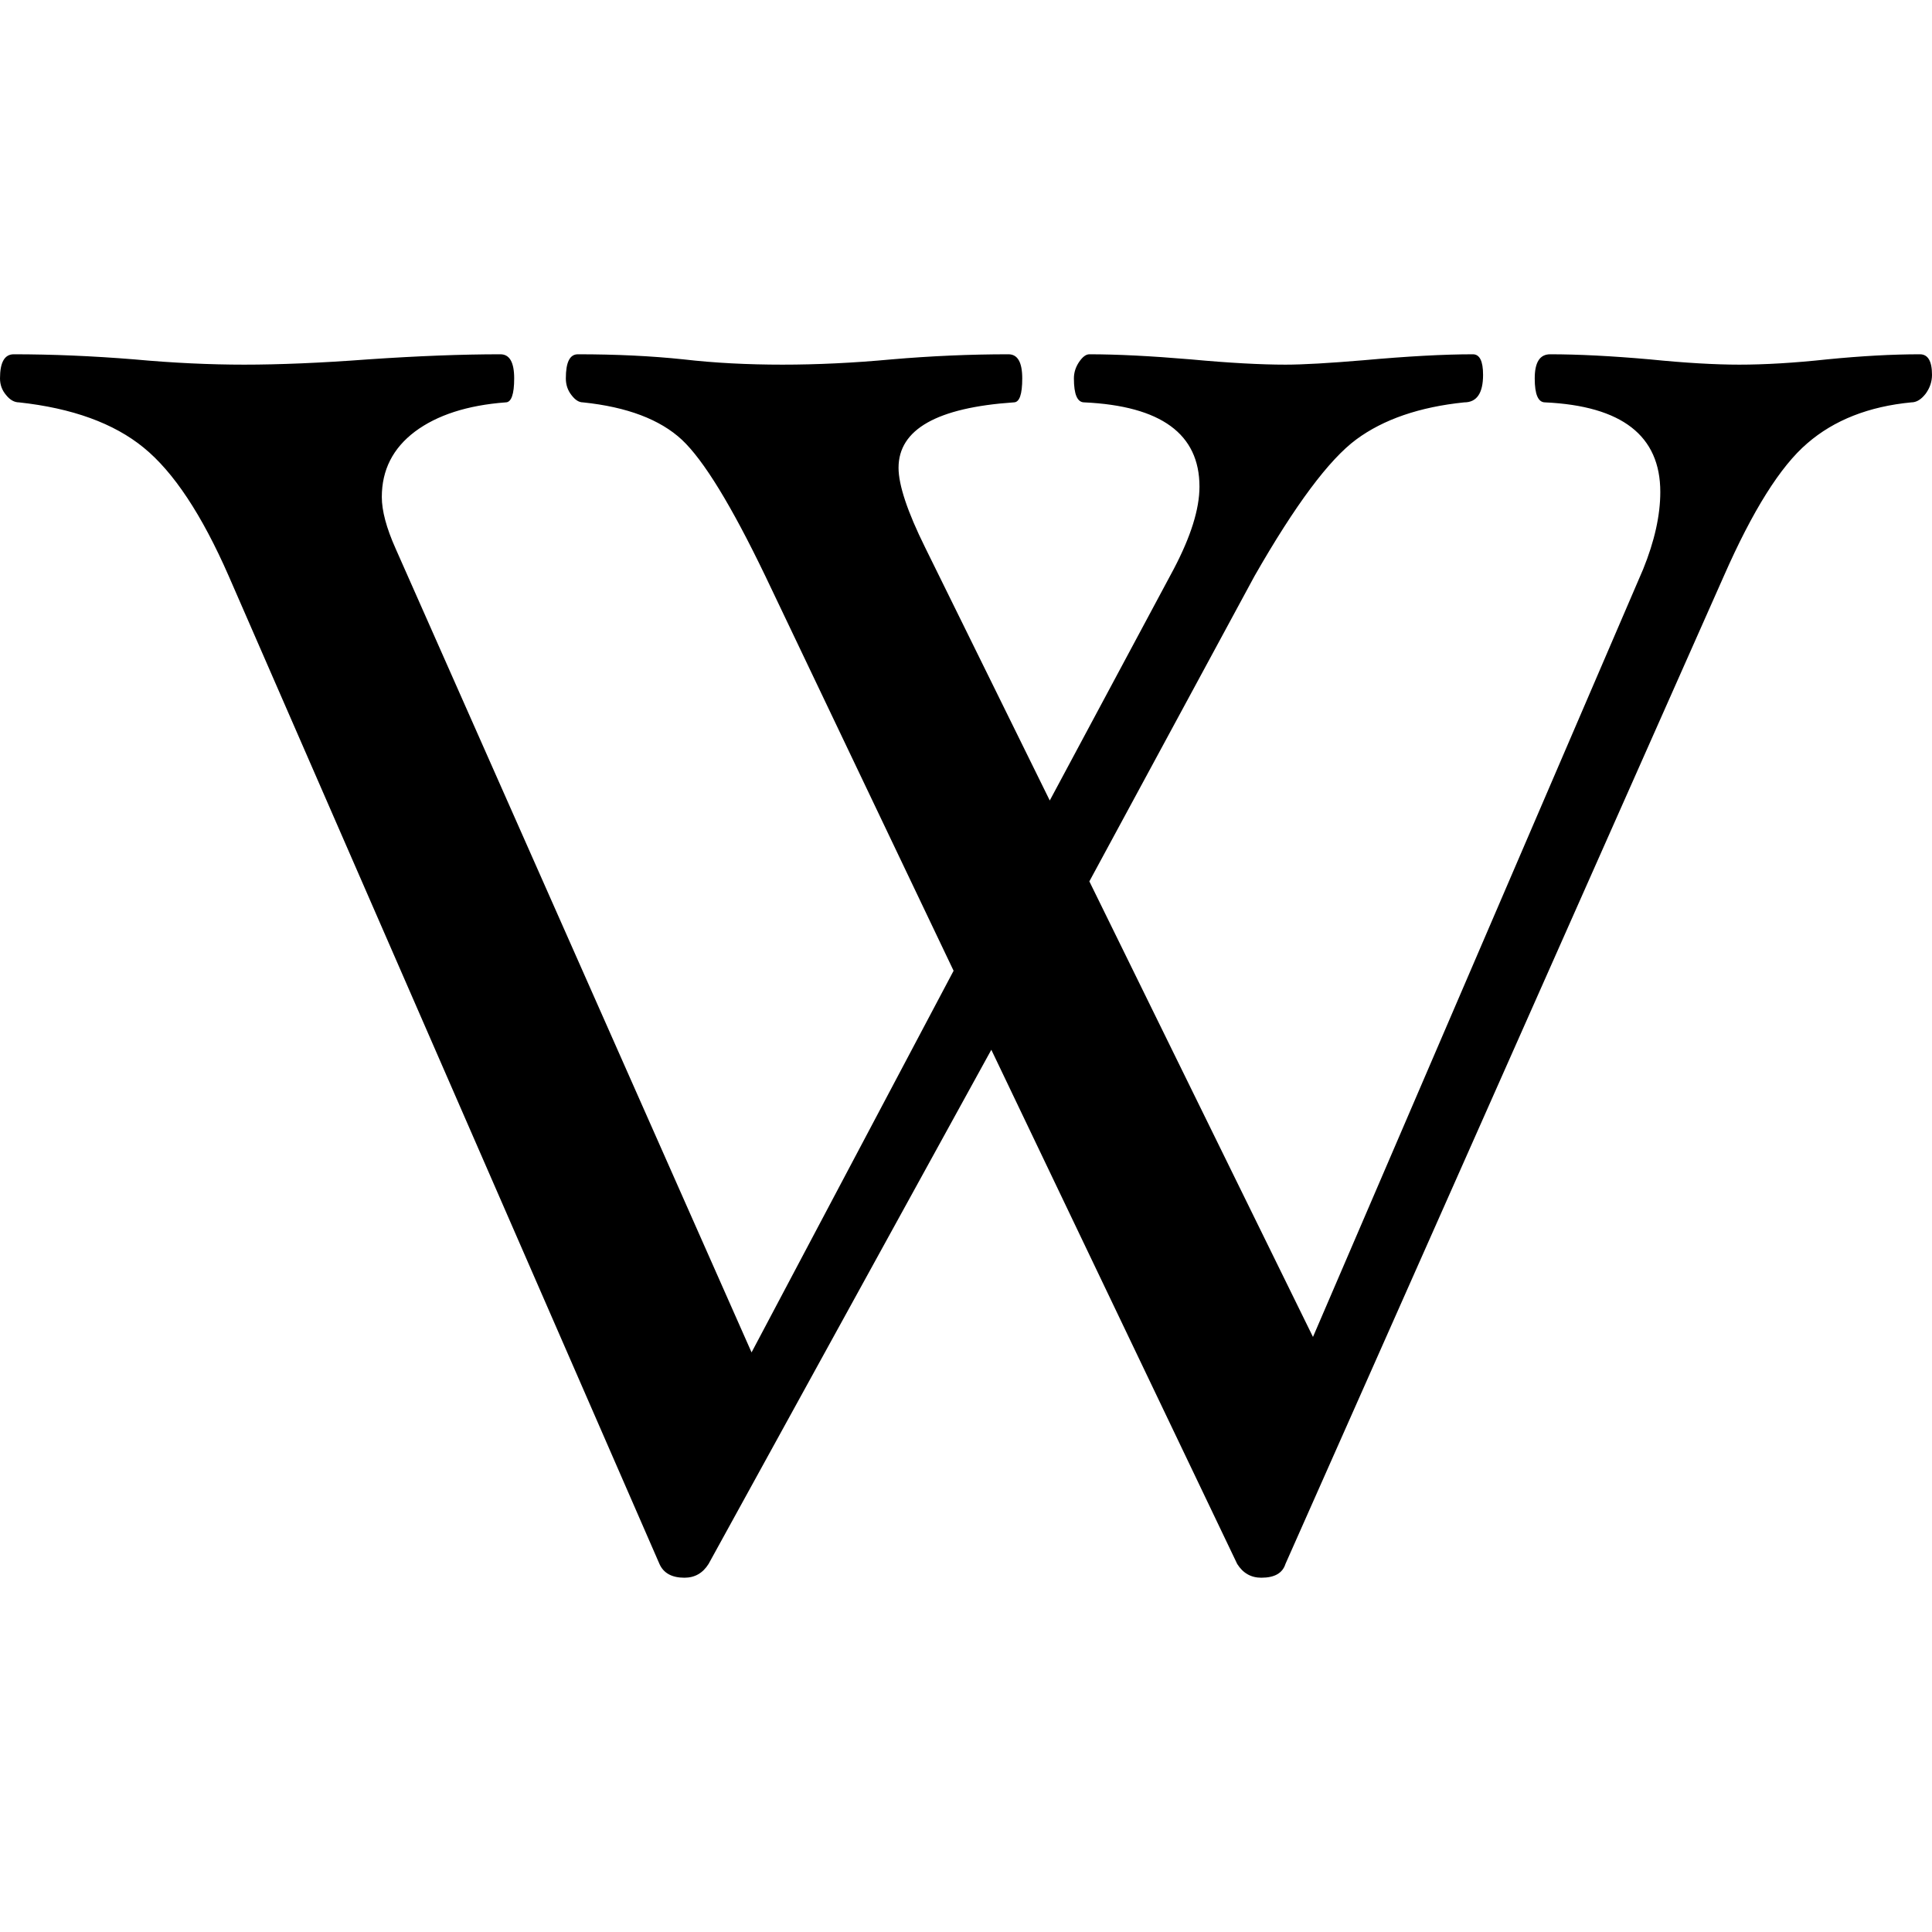 <svg xmlns="http://www.w3.org/2000/svg" viewBox="0 0 512 512"><path d="M512,99.338C512,101.184 511.415,102.85 510.289,104.381 509.118,105.867 507.902,106.633 506.506,106.633 495.294,107.714 486.062,111.316 478.947,117.485 471.788,123.609 464.447,135.363 456.837,152.654L340.658,414.463C339.892,416.895 337.776,418.111 334.264,418.111 331.517,418.111 329.4,416.895 327.869,414.463L262.71,278.2 187.778,414.463C186.247,416.895 184.131,418.111 181.384,418.111 178.052,418.111 175.845,416.895 174.764,414.463L60.611,152.654C53.497,136.398 45.976,125.05 38.051,118.611 30.171,112.172 19.138,108.164 5.043,106.633 3.828,106.633 2.657,106.002 1.621,104.697 0.54,103.436 -0,101.95 -0,100.284 -0,96.006 1.216,93.889 3.647,93.889 13.824,93.889 24.452,94.339 35.574,95.24 45.886,96.186 55.613,96.636 64.709,96.636 73.986,96.636 84.928,96.186 97.537,95.24 110.731,94.339 122.439,93.889 132.616,93.889 135.047,93.889 136.263,96.006 136.263,100.284 136.263,104.516 135.498,106.633 134.012,106.633 123.835,107.398 115.819,110.01 109.965,114.378 104.111,118.791 101.184,124.555 101.184,131.715 101.184,135.363 102.4,139.911 104.832,145.359L199.171,358.4 252.713,257.261 202.819,152.654C193.858,134.012 186.472,121.943 180.709,116.54 174.945,111.181 166.209,107.849 154.501,106.633 153.42,106.633 152.429,106.002 151.439,104.697 150.448,103.436 149.953,101.95 149.953,100.284 149.953,96.006 150.988,93.889 153.15,93.889 163.327,93.889 172.648,94.339 181.159,95.24 189.354,96.186 198.09,96.636 207.367,96.636 216.463,96.636 226.1,96.186 236.277,95.24 246.769,94.339 257.081,93.889 267.258,93.889 269.689,93.889 270.905,96.006 270.905,100.284 270.905,104.516 270.185,106.633 268.654,106.633 248.3,108.029 238.123,113.793 238.123,123.97 238.123,128.518 240.464,135.588 245.193,145.134L278.2,212.14 311.028,150.853C315.576,142.207 317.872,134.912 317.872,128.968 317.872,115.009 307.695,107.579 287.341,106.633 285.495,106.633 284.595,104.516 284.595,100.284 284.595,98.752 285.045,97.312 285.945,95.961 286.891,94.565 287.792,93.889 288.692,93.889 295.987,93.889 304.948,94.339 315.576,95.24 325.753,96.186 334.128,96.636 340.658,96.636 345.341,96.636 352.276,96.231 361.372,95.465 372.9,94.43 382.582,93.889 390.327,93.889 392.128,93.889 393.029,95.69 393.029,99.338 393.029,104.201 391.363,106.633 388.03,106.633 376.187,107.849 366.641,111.136 359.436,116.45 352.231,121.763 343.225,133.831 332.462,152.654L288.692,233.575 347.953,354.302 435.448,150.853C438.465,143.423 439.996,136.578 439.996,130.364 439.996,115.459 429.819,107.579 409.465,106.633 407.619,106.633 406.718,104.516 406.718,100.284 406.718,96.006 408.069,93.889 410.816,93.889 418.246,93.889 427.072,94.339 437.249,95.24 446.66,96.186 454.586,96.636 460.935,96.636 467.645,96.636 475.39,96.186 484.171,95.24 493.312,94.339 501.508,93.889 508.803,93.889 510.919,93.889 512,95.69 512,99.338z"/></svg>
